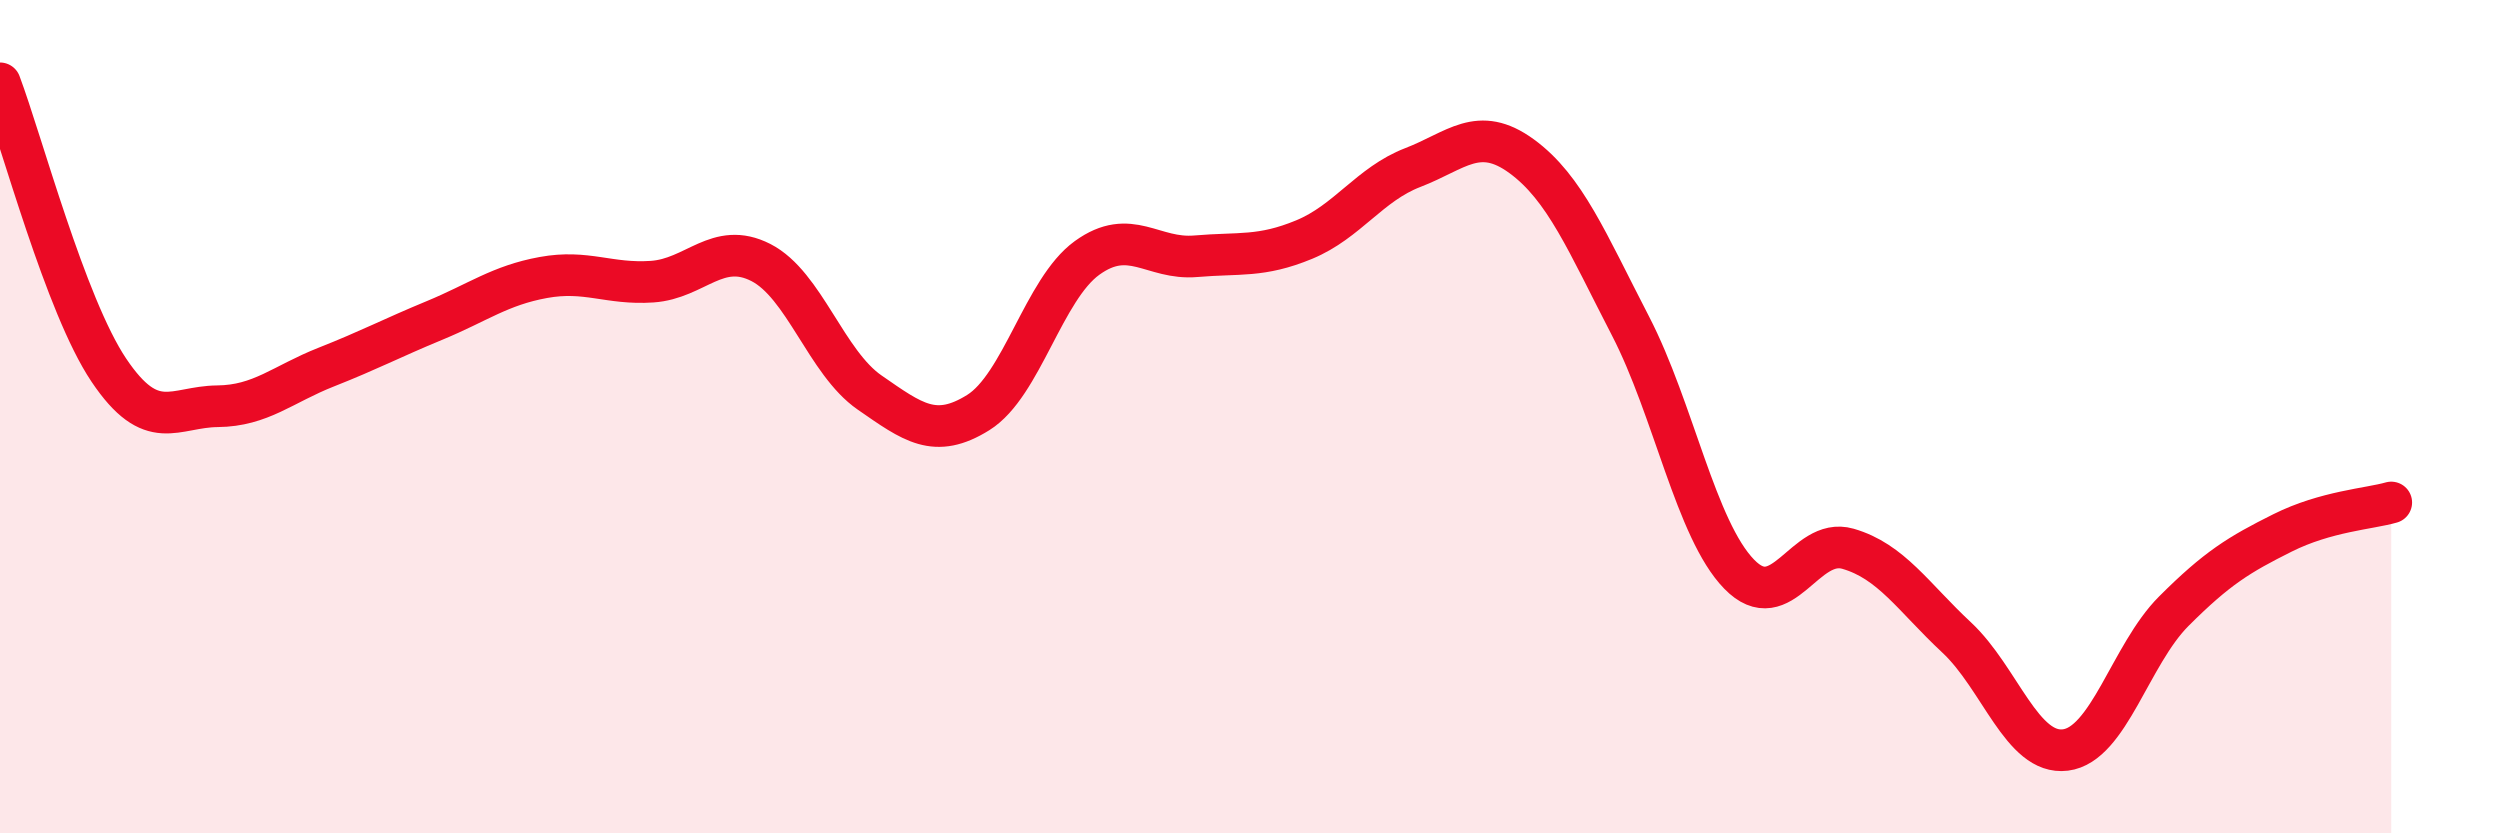 
    <svg width="60" height="20" viewBox="0 0 60 20" xmlns="http://www.w3.org/2000/svg">
      <path
        d="M 0,2 C 0.52,3.38 1.57,7.33 2.61,8.88 C 3.65,10.43 4.18,9.76 5.22,9.75 C 6.26,9.74 6.79,9.22 7.83,8.81 C 8.87,8.4 9.39,8.12 10.43,7.69 C 11.47,7.26 12,6.85 13.04,6.66 C 14.08,6.47 14.61,6.83 15.65,6.76 C 16.69,6.69 17.22,5.77 18.26,6.3 C 19.3,6.83 19.83,8.7 20.87,9.42 C 21.91,10.14 22.44,10.55 23.48,9.9 C 24.52,9.25 25.05,6.94 26.09,6.19 C 27.13,5.44 27.66,6.24 28.7,6.15 C 29.74,6.06 30.26,6.18 31.3,5.75 C 32.34,5.32 32.87,4.42 33.91,4.02 C 34.95,3.62 35.48,2.99 36.52,3.75 C 37.56,4.51 38.09,5.81 39.13,7.82 C 40.17,9.83 40.7,12.71 41.74,13.78 C 42.78,14.85 43.31,12.87 44.35,13.17 C 45.39,13.47 45.92,14.33 46.96,15.3 C 48,16.27 48.53,18.13 49.57,18 C 50.61,17.87 51.13,15.71 52.17,14.67 C 53.21,13.63 53.74,13.31 54.78,12.79 C 55.82,12.27 56.87,12.21 57.39,12.06L57.39 20L0 20Z"
        fill="#EB0A25"
        opacity="0.1"
        stroke-linecap="round"
        stroke-linejoin="round"
      />
      <path
        d="M 0,2 C 0.52,3.38 1.57,7.33 2.61,8.88 C 3.65,10.43 4.18,9.76 5.22,9.75 C 6.26,9.74 6.79,9.22 7.83,8.81 C 8.87,8.4 9.39,8.12 10.43,7.69 C 11.47,7.26 12,6.85 13.04,6.66 C 14.08,6.47 14.61,6.83 15.65,6.76 C 16.69,6.69 17.22,5.77 18.26,6.3 C 19.3,6.83 19.83,8.7 20.87,9.42 C 21.91,10.14 22.44,10.55 23.48,9.9 C 24.52,9.25 25.05,6.94 26.09,6.19 C 27.13,5.44 27.66,6.24 28.7,6.15 C 29.74,6.06 30.26,6.18 31.3,5.75 C 32.34,5.32 32.87,4.42 33.91,4.02 C 34.95,3.62 35.48,2.99 36.52,3.75 C 37.56,4.51 38.09,5.81 39.13,7.82 C 40.17,9.83 40.7,12.71 41.74,13.78 C 42.78,14.85 43.31,12.87 44.35,13.17 C 45.39,13.47 45.92,14.33 46.96,15.3 C 48,16.27 48.53,18.13 49.57,18 C 50.61,17.87 51.13,15.71 52.17,14.67 C 53.21,13.63 53.74,13.31 54.78,12.79 C 55.82,12.27 56.87,12.21 57.39,12.06"
        stroke="#EB0A25"
        stroke-width="1"
        fill="none"
        stroke-linecap="round"
        stroke-linejoin="round"
      />
    </svg>
  